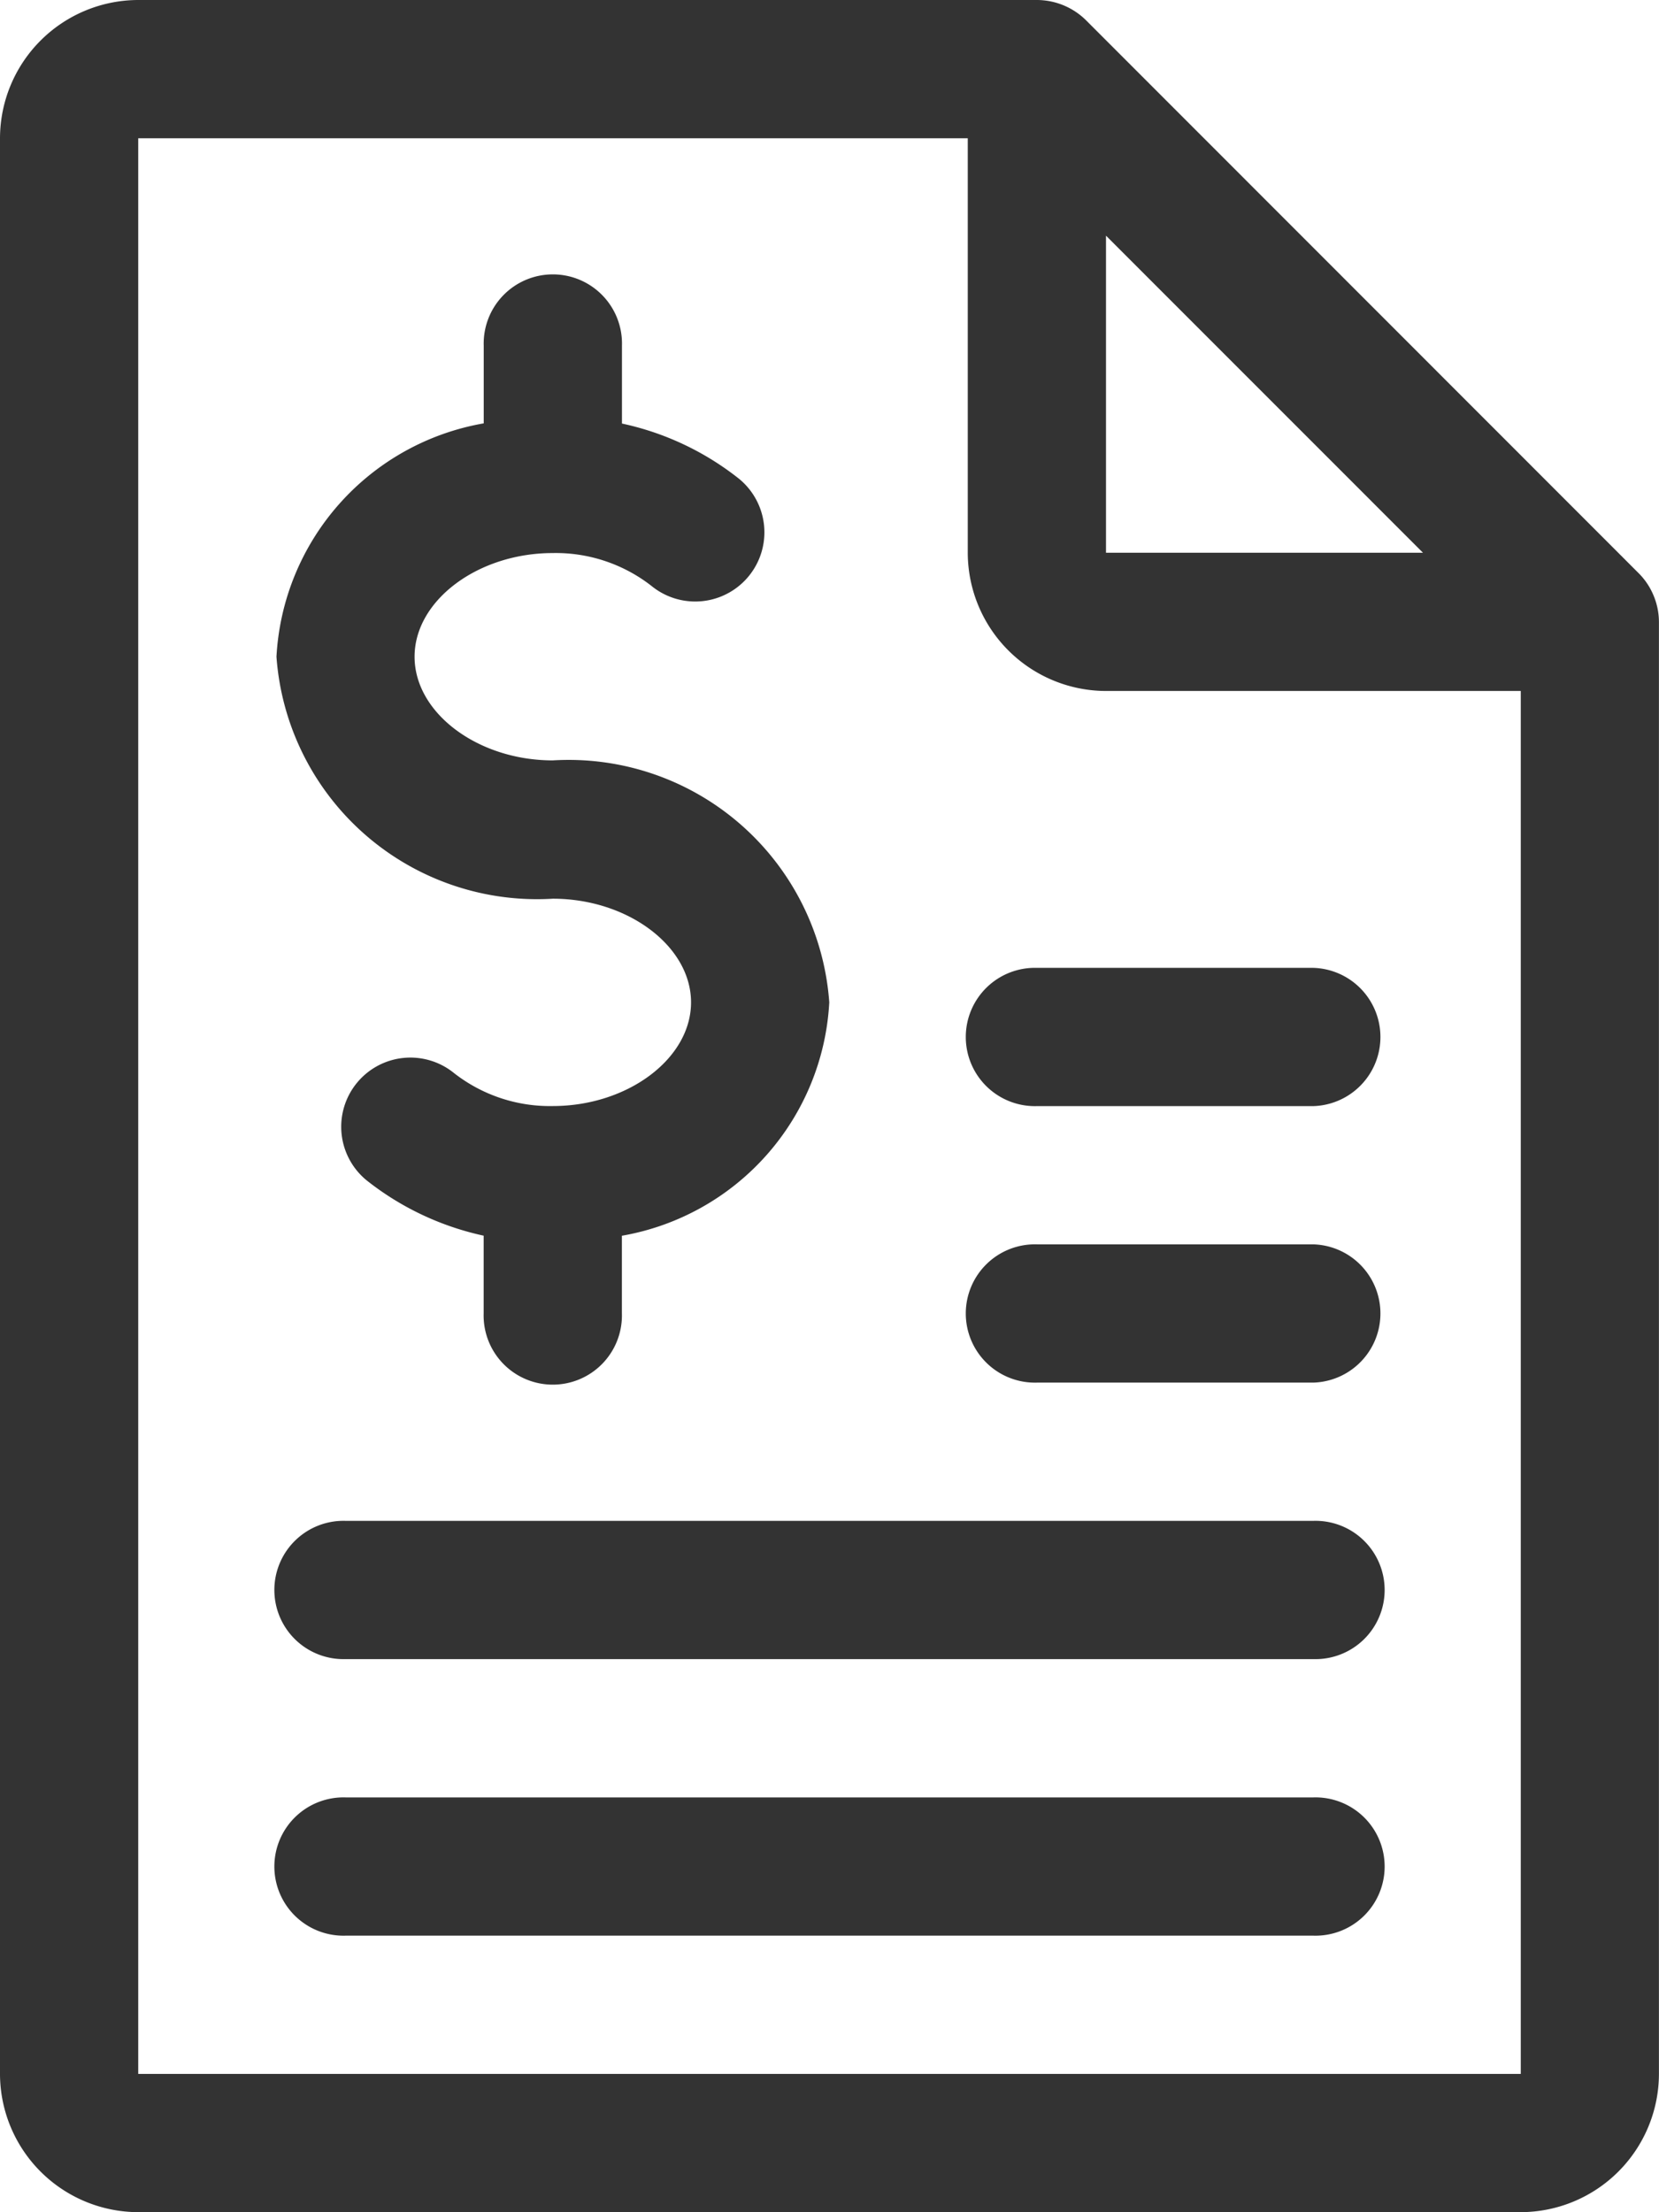 <svg id="invoice" xmlns="http://www.w3.org/2000/svg" width="25.815" height="34.419" viewBox="0 0 25.815 34.419">
  <g id="Group_1909" data-name="Group 1909" transform="translate(4.302 4.302)">
    <g id="Group_1908" data-name="Group 1908" transform="translate(0)">
      <path id="Path_1740" data-name="Path 1740" d="M132.3,71.529c-1.166,0-2.151-.738-2.151-1.613s.985-1.613,2.151-1.613a2.42,2.42,0,0,1,1.536.512,1.076,1.076,0,0,0,1.36-1.669,4.421,4.421,0,0,0-1.82-.858V65.076a1.076,1.076,0,1,0-2.151,0v1.209A3.9,3.9,0,0,0,128,69.916a4.065,4.065,0,0,0,4.3,3.765c1.166,0,2.151.738,2.151,1.613s-.985,1.613-2.151,1.613a2.42,2.42,0,0,1-1.536-.512,1.076,1.076,0,0,0-1.36,1.669,4.452,4.452,0,0,0,1.82.86v1.209a1.076,1.076,0,1,0,2.151,0V78.925a3.9,3.9,0,0,0,3.227-3.631A4.065,4.065,0,0,0,132.3,71.529Z" transform="translate(-128 -64)" fill="#333"/>
    </g>
  </g>
  <g id="Group_1911" data-name="Group 1911">
    <g id="Group_1910" data-name="Group 1910">
      <path id="Path_1741" data-name="Path 1741" d="M89.731,9.267a1.064,1.064,0,0,0-.232-.348L80.9.316A1.091,1.091,0,0,0,80.134,0H66.151A2.155,2.155,0,0,0,64,2.151V32.268a2.155,2.155,0,0,0,2.151,2.151H87.663a2.155,2.155,0,0,0,2.151-2.151V9.68A1.073,1.073,0,0,0,89.731,9.267Zm-8.521-5.6L86.142,8.6H81.21Zm6.454,29.672V32.268H66.151V2.151H79.059V8.6a2.155,2.155,0,0,0,2.151,2.151h6.454V32.268h0Z" transform="translate(-64 0)" fill="#333"/>
    </g>
  </g>
  <g id="Group_1913" data-name="Group 1913" transform="translate(15.059 15.059)">
    <g id="Group_1912" data-name="Group 1912">
      <path id="Path_1742" data-name="Path 1742" d="M293.378,224h-4.3a1.076,1.076,0,1,0,0,2.151h4.3a1.076,1.076,0,0,0,0-2.151Z" transform="translate(-288 -224)" fill="#333"/>
    </g>
  </g>
  <g id="Group_1915" data-name="Group 1915" transform="translate(15.059 19.361)">
    <g id="Group_1914" data-name="Group 1914">
      <path id="Path_1743" data-name="Path 1743" d="M293.378,288h-4.3a1.076,1.076,0,1,0,0,2.151h4.3a1.076,1.076,0,0,0,0-2.151Z" transform="translate(-288 -288)" fill="#333"/>
    </g>
  </g>
  <g id="Group_1917" data-name="Group 1917" transform="translate(4.302 23.663)">
    <g id="Group_1916" data-name="Group 1916">
      <path id="Path_1744" data-name="Path 1744" d="M144.134,352H129.076a1.076,1.076,0,1,0,0,2.151h15.059a1.076,1.076,0,1,0,0-2.151Z" transform="translate(-128 -352)" fill="#333"/>
    </g>
  </g>
  <g id="Group_1919" data-name="Group 1919" transform="translate(4.302 27.966)">
    <g id="Group_1918" data-name="Group 1918">
      <path id="Path_1745" data-name="Path 1745" d="M144.134,416H129.076a1.076,1.076,0,1,0,0,2.151h15.059a1.076,1.076,0,1,0,0-2.151Z" transform="translate(-128 -416)" fill="#333"/>
    </g>
  </g>
</svg>
